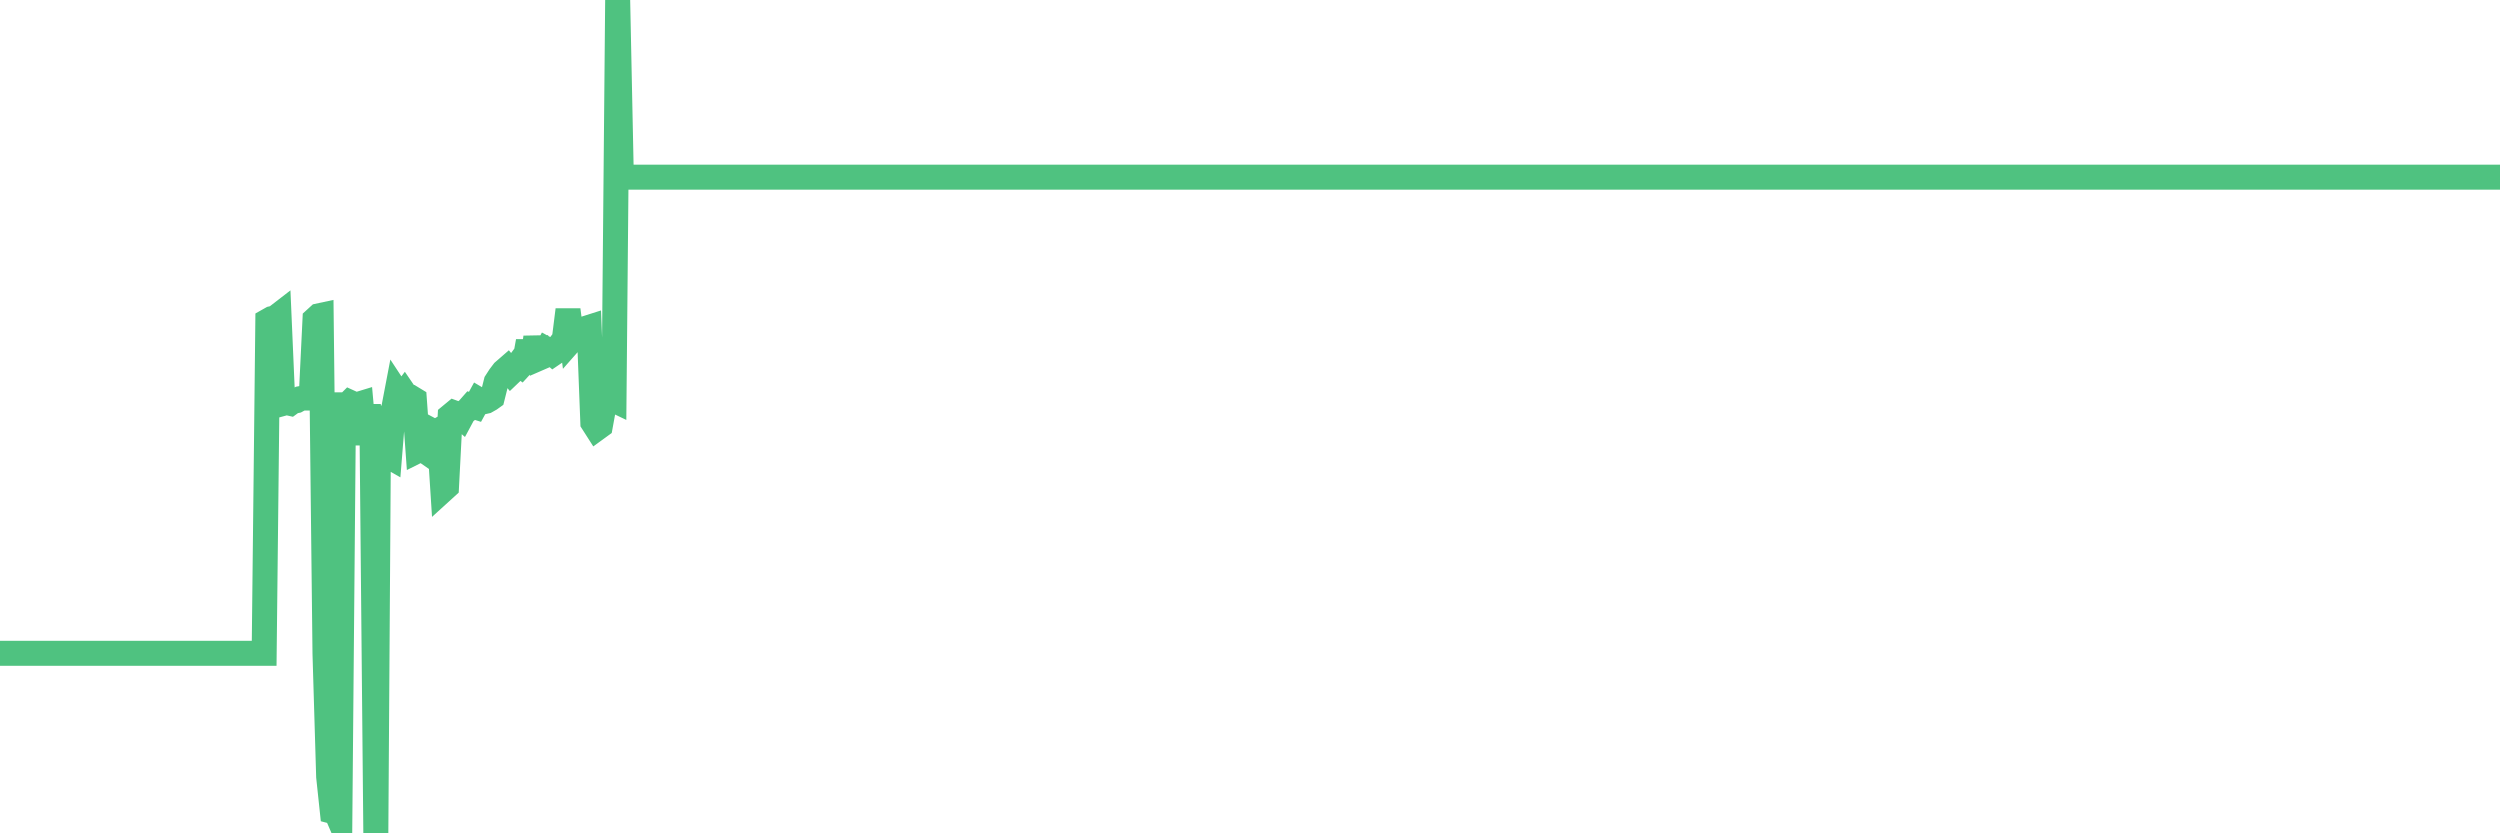 <?xml version="1.0"?><svg width="150px" height="50px" xmlns="http://www.w3.org/2000/svg" xmlns:xlink="http://www.w3.org/1999/xlink"> <polyline fill="none" stroke="#4fc280" stroke-width="1.5px" stroke-linecap="round" stroke-miterlimit="5" points="0.00,39.20 0.22,39.20 0.45,39.20 0.67,39.20 0.89,39.20 1.12,39.20 1.34,39.20 1.56,39.20 1.79,39.20 1.93,39.20 2.16,39.20 2.38,39.20 2.60,39.20 2.83,39.20 3.05,39.20 3.27,39.20 3.50,39.20 3.65,39.20 3.87,39.20 4.09,39.20 4.32,39.20 4.54,39.20 4.76,39.20 4.99,39.20 5.21,39.20 5.36,39.20 5.58,39.20 5.80,39.20 6.03,39.20 6.25,39.20 6.47,39.20 6.70,39.20 6.92,39.20 7.07,39.20 7.29,39.20 7.52,39.20 7.74,39.20 7.96,39.20 8.19,39.20 8.41,39.20 8.63,39.20 8.78,39.20 9.00,39.20 9.23,39.20 9.45,39.20 9.67,39.20 9.90,39.20 10.12,39.20 10.34,39.20 10.49,39.20 10.72,39.20 10.94,39.20 11.16,39.20 11.39,39.20 11.61,39.20 11.83,39.20 12.06,39.20 12.20,39.20 12.43,39.20 12.65,39.20 12.87,39.20 13.10,39.20 13.32,39.20 13.54,39.20 13.77,39.20 13.92,39.20 14.14,39.20 14.36,39.20 14.59,39.20 14.81,39.20 15.03,39.20 15.26,39.20 15.48,39.20 15.63,39.20 15.85,39.20 16.07,19.25 16.30,19.12 16.52,19.07 16.74,18.90 16.97,24.21 17.19,24.15 17.41,24.20 17.56,24.09 17.79,24.04 18.01,23.92 18.23,23.88 18.46,23.88 18.68,23.70 18.90,19.16 19.13,18.95 19.27,18.92 19.50,39.22 19.72,46.61 19.94,48.68 20.17,48.74 20.39,49.25 20.61,24.29 20.84,24.29 20.99,24.14 21.21,24.24 21.43,24.28 21.66,24.21 21.88,26.66 22.10,24.31 22.33,26.70 22.55,50.00 22.70,27.29 22.92,24.39 23.14,27.28 23.37,27.41 23.59,24.68 23.81,23.53 24.04,23.88 24.26,23.59 24.41,23.81 24.63,23.83 24.86,23.97 25.08,27.03 25.30,26.92 25.53,27.08 25.75,26.31 25.97,25.87 26.12,25.95 26.34,25.82 26.57,29.41 26.79,29.21 27.01,24.96 27.24,24.77 27.46,24.85 27.68,25.04 27.83,24.76 28.06,24.59 28.28,24.34 28.50,24.41 28.73,23.99 28.95,24.12 29.17,24.07 29.40,23.94 29.54,23.84 29.77,22.92 29.99,22.58 30.21,22.29 30.44,22.09 30.66,22.36 30.88,22.15 31.11,21.84 31.26,21.95 31.48,21.71 31.70,20.48 31.93,21.83 32.15,20.24 32.37,21.48 32.60,21.38 32.82,20.97 33.04,21.09 33.19,21.22 33.41,21.07 33.64,20.64 33.86,20.35 34.08,18.59 34.31,20.39 34.53,20.14 34.75,20.14 34.90,19.87 35.13,19.71 35.35,19.64 35.57,25.35 35.80,25.71 36.02,25.55 36.24,24.34 36.47,24.21 36.61,23.90 36.84,24.01 37.06,0.00 37.28,10.63 37.51,10.63 37.73,10.63 37.95,10.63 38.18,10.63 38.33,10.63 38.55,10.63 38.77,10.63 39.00,10.63 39.22,10.63 39.44,10.63 39.67,10.63 39.89,10.63 40.04,10.63 40.26,10.63 40.48,10.63 40.71,10.63 40.93,10.63 41.15,10.63 41.38,10.63 41.60,10.63 41.75,10.63 41.97,10.63 42.20,10.63 42.42,10.63 42.64,10.63 42.87,10.63 43.09,10.63 43.31,10.63 43.46,10.63 43.68,10.63 43.91,10.63 44.13,10.63 44.35,10.63 44.58,10.63 44.80,10.63 45.02,10.63 45.17,10.63 45.40,10.63 45.62,10.63 45.84,10.63 46.07,10.63 46.29,10.63 46.51,10.63 46.73,10.63 46.88,10.63 47.11,10.63 47.33,10.63 47.55,10.63 47.78,10.63 48.00,10.63 48.22,10.63 48.45,10.63 48.67,10.63 48.82,10.63 49.04,10.63 49.27,10.63 49.49,10.63 49.71,10.63 49.94,10.63 50.16,10.63 50.38,10.63 50.53,10.63 50.75,10.63 50.98,10.63 51.20,10.63 51.42,10.63 51.65,10.63 51.87,10.63 52.09,10.63 52.24,10.63 52.47,10.63 52.69,10.63 52.91,10.63 53.14,10.63 53.36,10.63 53.58,10.63 53.80,10.63 53.95,10.63 54.18,10.63 54.40,10.63 54.62,10.63 54.85,10.63 55.07,10.63 55.29,10.63 55.52,10.63 55.67,10.63 55.89,10.63 56.11,10.63 56.34,10.63 56.56,10.63 56.78,10.63 57.00,10.63 57.23,10.63 57.38,10.63 57.60,10.63 57.82,10.63 58.05,10.63 58.27,10.63 58.49,10.63 58.72,10.63 58.94,10.63 59.09,10.63 59.31,10.63 59.54,10.63 59.76,10.63 59.98,10.63 60.20,10.63 60.43,10.63 60.65,10.63 60.80,10.63 61.02,10.63 61.25,10.63 61.47,10.63 61.69,10.63 61.92,10.63 62.14,10.63 62.36,10.63 62.51,10.63 62.74,10.63 62.96,10.63 63.18,10.63 63.40,10.63 63.63,10.63 63.85,10.63 64.07,10.63 64.22,10.63 64.45,10.63 64.67,10.63 64.89,10.63 65.12,10.63 65.34,10.63 65.56,10.63 65.79,10.63 66.01,10.63 66.16,10.63 66.38,10.63 66.60,10.63 66.83,10.63 67.05,10.63 67.27,10.63 67.50,10.63 67.72,10.63 67.87,10.63 68.09,10.63 68.32,10.63 68.54,10.63 68.76,10.63 68.99,10.63 69.21,10.63 69.43,10.63 69.58,10.63 69.80,10.63 70.03,10.63 70.25,10.63 70.47,10.63 70.70,10.63 70.92,10.63 71.14,10.63 71.29,10.63 71.52,10.63 71.74,10.63 71.96,10.63 72.19,10.63 72.41,10.63 72.63,10.63 72.86,10.63 73.00,10.63 73.23,10.63 73.45,10.63 73.67,10.63 73.90,10.63 74.12,10.63 74.34,10.63 74.57,10.63 74.72,10.63 74.94,10.63 75.16,10.63 75.39,10.63 75.61,10.63 75.83,10.63 76.06,10.63 76.28,10.63 76.43,10.63 76.65,10.63 76.87,10.63 77.10,10.63 77.32,10.63 77.54,10.63 77.77,10.63 77.99,10.63 78.14,10.63 78.36,10.63 78.59,10.63 78.81,10.63 79.03,10.63 79.26,10.63 79.48,10.63 79.70,10.63 79.85,10.63 80.07,10.63 80.30,10.63 80.52,10.63 80.74,10.63 80.97,10.63 81.19,10.63 81.41,10.63 81.64,10.63 81.79,10.63 82.01,10.63 82.23,10.63 82.46,10.63 82.68,10.63 82.90,10.63 83.13,10.63 83.35,10.63 83.50,10.63 83.72,10.63 83.94,10.63 84.17,10.63 84.39,10.63 84.61,10.63 84.84,10.63 85.06,10.63 85.21,10.63 85.43,10.63 85.66,10.63 85.88,10.63 86.10,10.63 86.33,10.63 86.55,10.63 86.77,10.63 86.92,10.63 87.14,10.63 87.37,10.63 87.59,10.63 87.81,10.63 88.04,10.63 88.26,10.63 88.48,10.63 88.63,10.63 88.86,10.63 89.08,10.63 89.30,10.63 89.53,10.63 89.75,10.63 89.97,10.63 90.20,10.63 90.34,10.63 90.57,10.63 90.79,10.63 91.01,10.63 91.24,10.63 91.46,10.63 91.68,10.63 91.91,10.63 92.06,10.63 92.28,10.63 92.50,10.63 92.73,10.63 92.95,10.63 93.17,10.63 93.40,10.63 93.62,10.63 93.77,10.63 93.99,10.63 94.21,10.63 94.44,10.63 94.66,10.63 94.88,10.63 95.11,10.63 95.33,10.63 95.48,10.63 95.70,10.63 95.93,10.63 96.15,10.63 96.37,10.63 96.60,10.63 96.82,10.63 97.04,10.63 97.27,10.63 97.41,10.63 97.64,10.63 97.86,10.63 98.08,10.63 98.31,10.63 98.53,10.63 98.75,10.63 98.98,10.63 99.13,10.63 99.35,10.63 99.57,10.63 99.80,10.63 100.02,10.63 100.24,10.63 100.47,10.63 100.69,10.63 100.84,10.63 101.06,10.63 101.28,10.63 101.51,10.63 101.73,10.63 101.95,10.63 102.18,10.63 102.40,10.63 102.55,10.63 102.77,10.63 103.00,10.63 103.22,10.63 103.44,10.63 103.67,10.63 103.89,10.63 104.11,10.63 104.26,10.63 104.48,10.63 104.71,10.63 104.93,10.63 105.15,10.63 105.38,10.63 105.60,10.63 105.82,10.63 105.97,10.63 106.20,10.63 106.42,10.63 106.64,10.63 106.87,10.63 107.09,10.63 107.31,10.63 107.54,10.63 107.68,10.63 107.91,10.63 108.13,10.63 108.35,10.63 108.58,10.63 108.80,10.63 109.02,10.63 109.25,10.63 109.40,10.63 109.62,10.63 109.84,10.63 110.07,10.63 110.29,10.63 110.51,10.63 110.74,10.63 110.96,10.63 111.11,10.63 111.33,10.63 111.55,10.63 111.78,10.63 112.00,10.63 112.22,10.63 112.45,10.63 112.67,10.63 112.89,10.63 113.04,10.63 113.27,10.63 113.49,10.63 113.71,10.63 113.94,10.63 114.16,10.63 114.38,10.63 114.60,10.63 114.75,10.63 114.98,10.63 115.20,10.63 115.42,10.63 115.65,10.63 115.87,10.63 116.09,10.63 116.32,10.63 116.47,10.63 116.69,10.63 116.91,10.63 117.14,10.63 117.36,10.63 117.58,10.63 117.80,10.63 118.03,10.63 118.18,10.63 118.40,10.63 118.62,10.63 118.85,10.63 119.07,10.63 119.29,10.63 119.52,10.63 119.74,10.63 119.89,10.63 120.11,10.63 120.34,10.63 120.56,10.63 120.78,10.63 121.00,10.63 121.23,10.63 121.45,10.63 121.60,10.63 121.82,10.63 122.05,10.63 122.27,10.63 122.49,10.63 122.72,10.63 122.94,10.63 123.16,10.63 123.31,10.63 123.54,10.63 123.76,10.63 123.98,10.63 124.20,10.63 124.43,10.63 124.65,10.63 124.87,10.63 125.02,10.63 125.25,10.63 125.47,10.63 125.69,10.63 125.92,10.63 126.14,10.63 126.36,10.63 126.59,10.63 126.74,10.63 126.96,10.63 127.18,10.63 127.40,10.63 127.63,10.63 127.85,10.63 128.07,10.63 128.30,10.63 128.45,10.63 128.67,10.63 128.89,10.63 129.12,10.63 129.34,10.63 129.56,10.63 129.79,10.63 130.01,10.63 130.23,10.63 130.38,10.63 130.60,10.63 130.83,10.63 131.05,10.63 131.27,10.63 131.50,10.63 131.72,10.63 131.94,10.63 132.09,10.63 132.32,10.63 132.54,10.63 132.76,10.63 132.99,10.63 133.21,10.63 133.43,10.63 133.66,10.63 133.80,10.63 134.03,10.63 134.25,10.63 134.47,10.63 134.70,10.63 134.92,10.63 135.14,10.63 135.37,10.63 135.52,10.63 135.74,10.63 135.96,10.63 136.19,10.63 136.41,10.63 136.63,10.63 136.86,10.63 137.08,10.63 137.23,10.63 137.45,10.63 137.67,10.63 137.90,10.63 138.12,10.63 138.34,10.63 138.57,10.63 138.79,10.63 138.94,10.63 139.16,10.63 139.39,10.63 139.61,10.63 139.83,10.63 140.06,10.63 140.28,10.63 140.50,10.63 140.65,10.63 140.87,10.63 141.10,10.63 141.32,10.63 141.54,10.63 141.77,10.63 141.99,10.63 142.21,10.63 142.36,10.63 142.59,10.63 142.81,10.63 143.03,10.63 143.26,10.63 143.48,10.63 143.70,10.63 143.93,10.63 144.07,10.63 144.30,10.63 144.52,10.63 144.74,10.63 144.97,10.63 145.19,10.63 145.41,10.63 145.64,10.63 145.86,10.63 146.01,10.63 146.23,10.63 146.46,10.63 146.68,10.63 146.90,10.63 147.13,10.63 147.35,10.63 147.57,10.63 147.72,10.63 147.94,10.63 148.17,10.63 148.39,10.63 148.61,10.63 148.84,10.63 149.06,10.63 149.28,10.63 149.43,10.63 149.66,10.63 149.88,10.63 150.00,10.63 "/></svg>